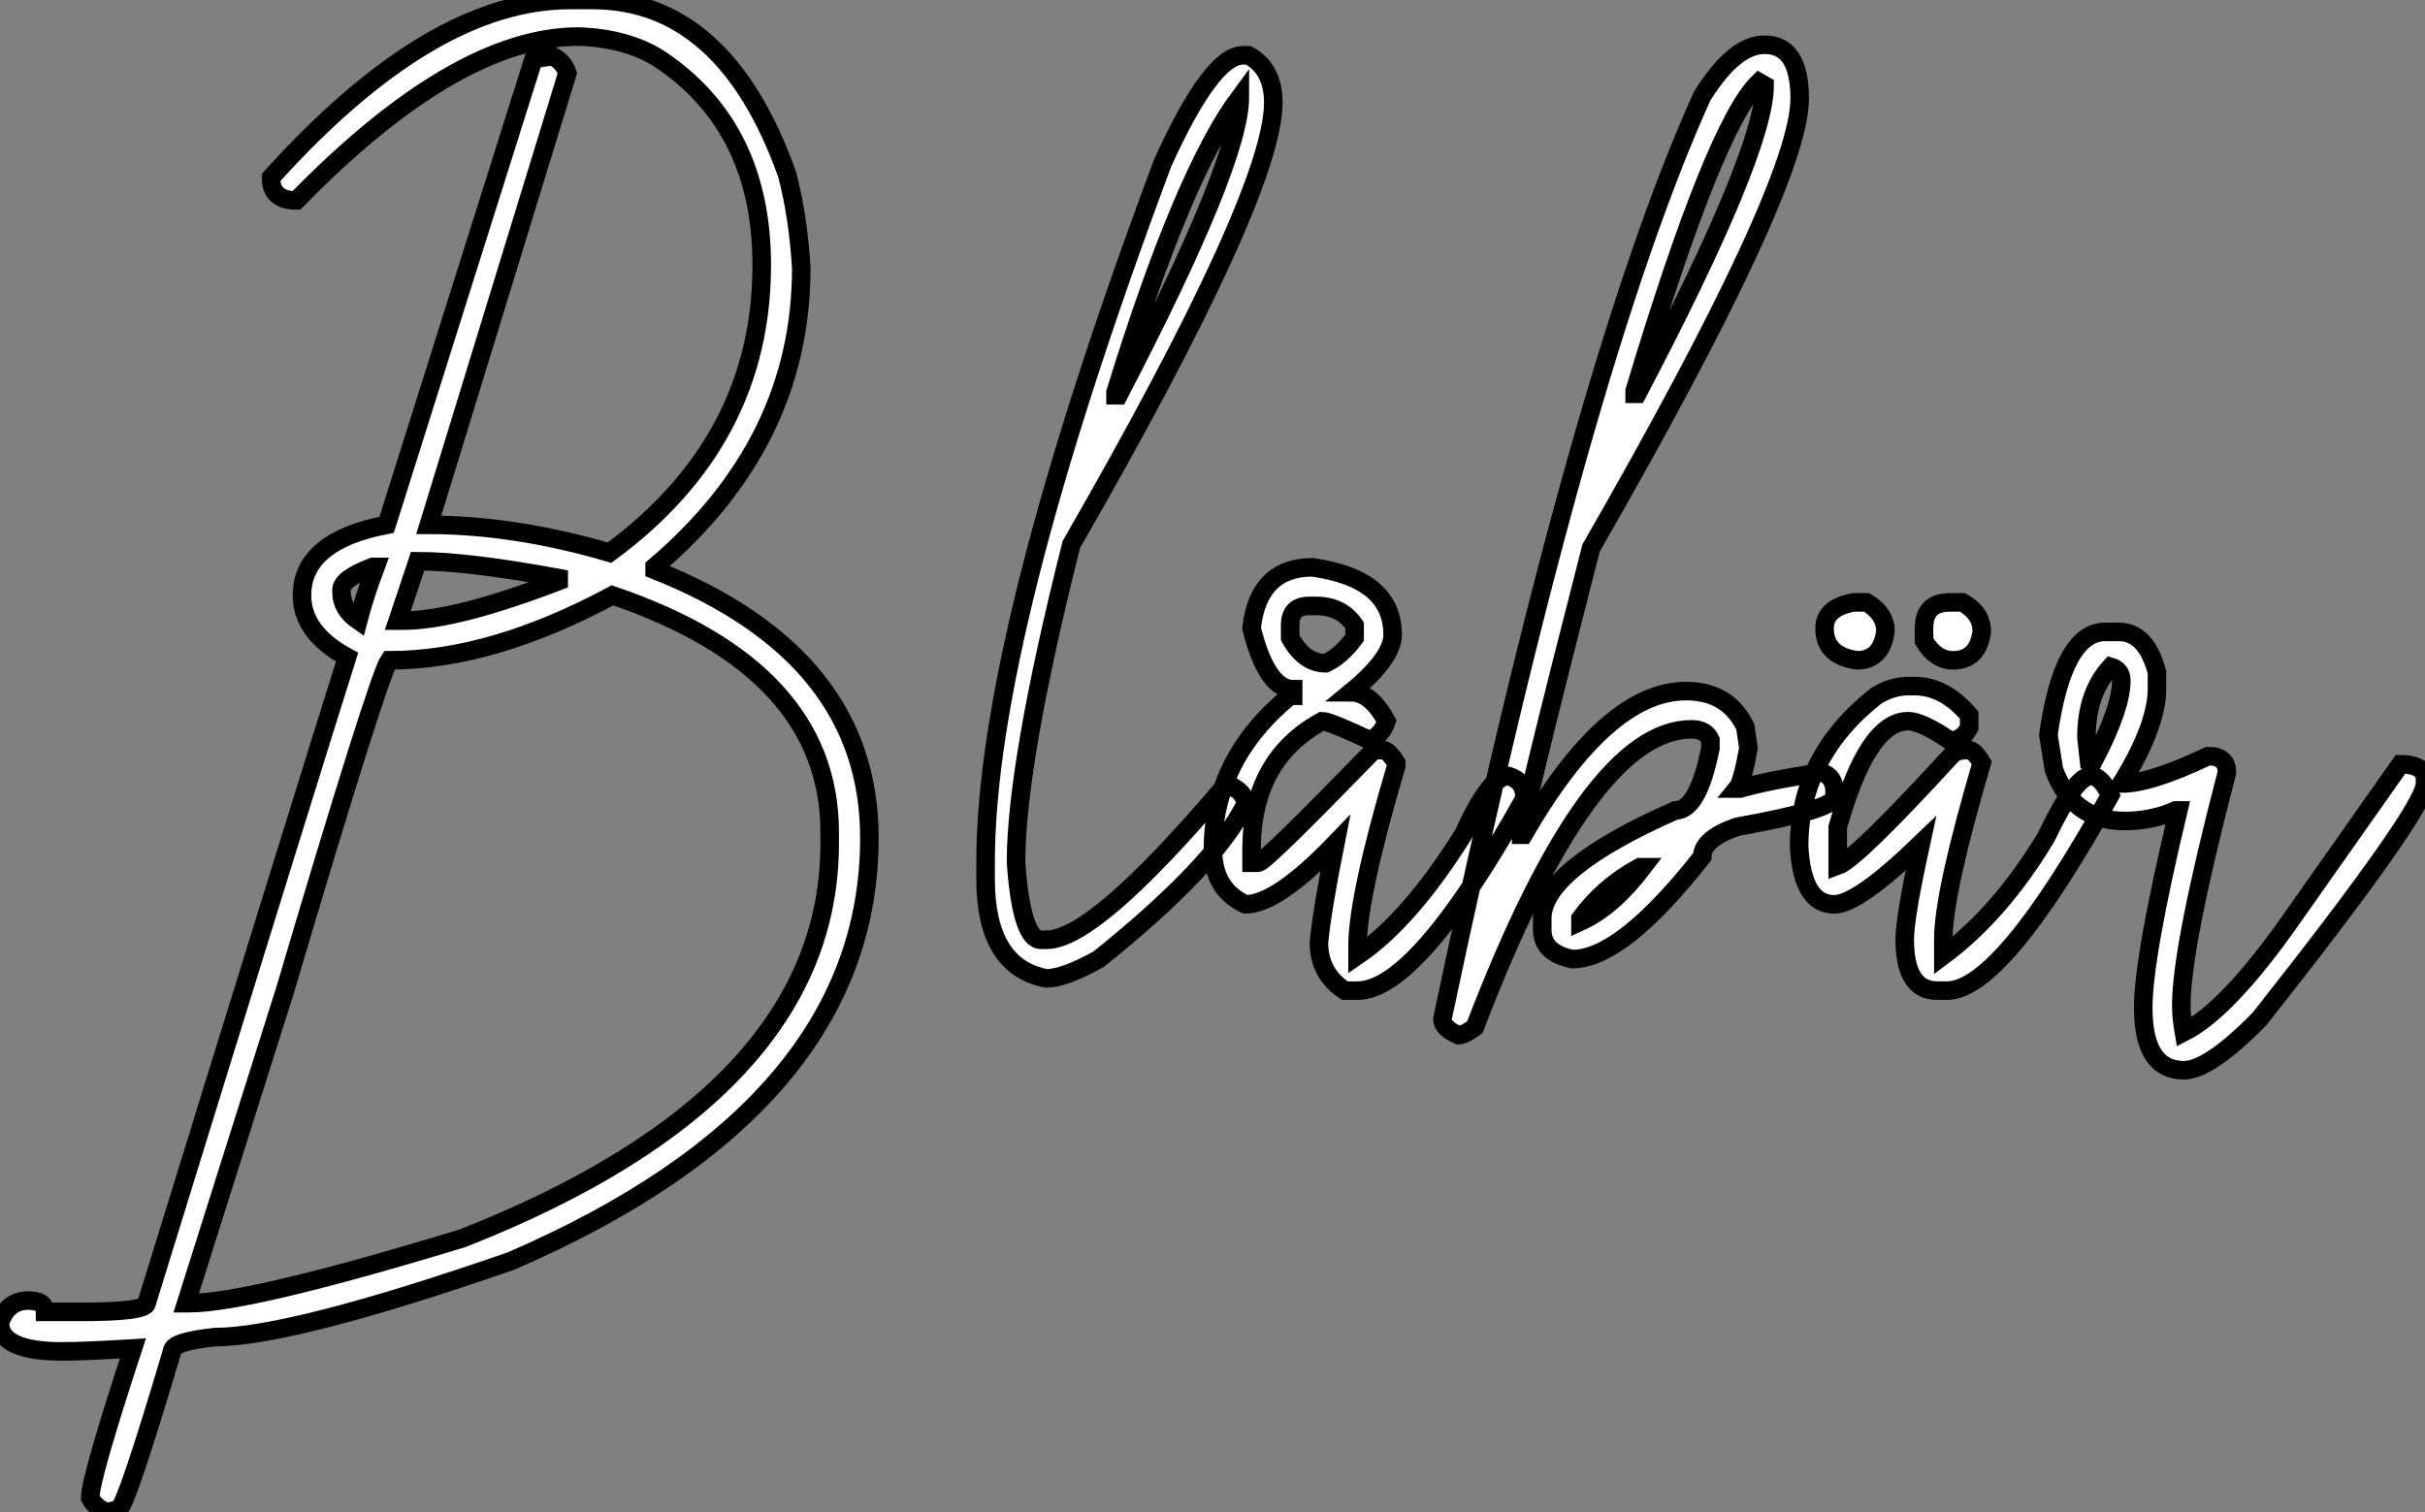 <?xml version="1.0" standalone="no"?>
<svg xmlns="http://www.w3.org/2000/svg" viewBox="1.003 -17.612 130.65 81.49"><rect x="1.003" y="-17.612" width="130.65" height="81.49" fill="#808080" stroke="none"/><path d="M7.16 29.37L7.77 29.20C8.04 29.07 9.00 26.22 10.64 20.70C10.64 20.34 11.40 20.10 12.93 19.93C15.67 19.93 21 18.57 28.90 15.83C41.75 10.28 48.21 2.68 48.21-6.97C48.21-13.54 44.35-18.35 36.64-21.41L36.64-21.57C41.92-26.06 44.54-31.42 44.54-37.68C44.43-39.48 44.19-41.15 43.78-42.71C41.56-48.97 38.06-52.12 33.30-52.12L32.07-52.12C27.07-52.12 21.71-48.92 15.97-42.55C15.97-41.73 16.43-41.32 17.34-41.32C23.08-47.20 28.16-50.15 32.54-50.15C34.29-50.09 35.77-49.68 36.94-48.92C40.61-46.46 42.41-42.74 42.41-37.84C42.41-31.53 39.68-26.36 34.21-22.34C30.76-23.35 27.51-23.84 24.47-23.84L31.94-48.18C31.80-48.59 31.53-48.89 31.17-49.08C30.98-49.08 30.63-49.03 30.11-48.92L22.20-23.84C19.17-23.27 17.64-21.98 17.64-20.04C17.64-18.70 18.46-17.58 20.07-16.71C18.87-12.91 15.26-1.31 9.27 18.10C9.27 18.40 8.12 18.57 5.77 18.57L3.80 18.57C3.80 18.16 3.50 17.96 2.90 17.96C2.13 17.96 1.61 18.38 1.37 19.17C1.37 20.18 2.49 20.70 4.73 20.70C5.58 20.70 6.84 20.64 8.53 20.54C7 25.21 6.23 27.89 6.23 28.60C6.43 28.96 6.73 29.23 7.16 29.37ZM23.11-18.68L22.80-18.68L23.87-21.88C25.68-21.88 28.22-21.57 31.47-20.97L31.47-20.81C27.75-19.39 24.99-18.68 23.11-18.68ZM20.67-18.68C20.07-19.09 19.77-19.61 19.77-20.21L19.77-20.34C19.77-20.73 20.32-21.14 21.44-21.57L21.60-21.57C21.19-20.48 20.89-19.52 20.67-18.68ZM11.57 18.10L11.40 18.10L16.73 1.23C20.07-10.06 21.96-16.00 22.34-16.54C26.06-16.54 30.05-17.72 34.37-20.04C42.16-17.39 46.07-13.13 46.07-7.27L46.07-6.67C46.07 2.32 39.48 9.41 26.30 14.60C18.59 16.95 13.70 18.10 11.57 18.10ZM57.75 0.60C58.38 0.60 59.34 0.25 60.57-0.44C64.72-3.77 67.35-6.54 68.47-8.78C68.47-9.21 68.17-9.57 67.57-9.82L67.29-9.68C62.64-4.21 59.47-1.48 57.75-1.48L57.45-1.48C56.77-1.48 56.30-2.87 56.11-5.66C56.11-9.13 57.09-14.85 59.09-22.78C66.34-35.38 69.97-43.34 69.97-46.59C69.97-47.82 69.51-48.67 68.63-49.14L68.33-49.14C67.21-49.14 65.76-47.20 64.01-43.34C57.64-26.30 54.47-13.75 54.47-5.66L54.47-4.76C54.47-1.61 55.56 0.19 57.75 0.60ZM61.63-30.82L61.47-30.82L61.47-30.98C63.90-38.86 66.14-44.16 68.17-46.89C68.17-44.54 65.98-39.18 61.63-30.82ZM72.08-21.55C70.14-21.55 69.04-20.45 68.80-18.27C69.34-16.08 70.11-14.98 71.04-14.98L71.04-14.63L70.88-14.63C68.11-12.36 66.72-9.60 66.72-6.34C66.72-4.92 67.29-3.94 68.47-3.39C69.59-3.39 71.20-4.48 73.31-6.67C72.84-4.29 72.54-2.52 72.43-1.31C72.43-0.22 72.90 0.66 73.83 1.26L74.51 1.26C76.64 1.26 79.65-2.19 83.51-9.11C83.51-9.76 83.21-10.14 82.63-10.31C81.98-10.31 81.16-9.27 80.23-7.19C78.31-4.13 76.43-1.94 74.51-0.63L74.51-1.15C74.51-2.90 75.20-6.13 76.59-10.83L76.59-11.02C76.32-11.46 76.07-11.70 75.88-11.70L75.39-11.70C71.45-7.66 69.40-5.63 69.15-5.63L68.80-5.63L68.80-6.34C68.80-9.60 70.08-11.89 72.60-13.26C72.87-13.26 73.72-12.91 75.20-12.22C75.61-12.44 75.91-12.77 76.07-13.26C75.50-14.30 74.87-14.82 74.16-14.82C75.66-16.05 76.40-17.09 76.40-17.91C76.40-19.93 74.98-21.14 72.08-21.55ZM70.88-18.43C70.88-19.14 71.23-19.47 71.91-19.47L72.27-19.47C73.17-19.47 73.86-19.14 74.35-18.43L74.35-17.75C73.86-17.09 73.34-16.63 72.79-16.38C72.05-16.38 71.39-16.82 70.88-17.75ZM79.95 3.66C80.17 3.66 80.45 3.50 80.83 3.23C84.93-7.49 88.81-12.82 92.50-12.82C93.02-12.82 93.35-12.63 93.52-12.25L93.52-11.81C93.08-9.57 92.45-8.45 91.63-8.45C86.84-6.34 84.46-4.38 84.46-2.63L84.46-2.02C84.46-1.18 85.01-0.66 86.08-0.44C87.86-0.44 90.18-2.27 93.08-5.96C93.08-6.59 93.71-7.14 94.96-7.57C98.46-8.20 100.21-8.72 100.21-9.19L100.21-9.46C100.21-10.01 99.97-10.36 99.50-10.50C97.51-10.20 96.06-9.90 95.13-9.63L94.96-9.63C95.16-9.87 95.35-10.61 95.57-11.81L95.40-12.96C94.77-14.25 93.71-14.88 92.20-14.88C89.36-14.88 86.43-12.30 83.45-7.14L83.32-7.14C83.32-7.60 84.57-12.77 87.09-22.59C94.58-35.63 98.33-43.70 98.33-46.81C98.33-48.75 97.70-49.71 96.44-49.71C95.35-49.71 94.25-48.81 93.08-46.95C88.73-37.35 84.05-20.78 79.08 2.79C79.08 3.12 79.38 3.42 79.95 3.66ZM89.58-30.90L89.44-30.90L89.44-31.06C92.31-40.61 94.55-46.16 96.14-47.69L96.44-47.52C96.44-45.14 94.14-39.59 89.58-30.90ZM86.52-2.46L86.52-2.63C87.34-3.75 88.40-4.68 89.71-5.39L89.88-5.39C88.81-3.99 87.72-3.01 86.52-2.46ZM101.23-19.66C100.19-19.47 99.67-19.00 99.67-18.27C99.67-17.28 100.24-16.71 101.42-16.54C102.29-16.54 102.81-17.06 102.95-18.10C102.95-18.73 102.62-19.25 101.94-19.66ZM106.42-19.66C105.49-19.66 105.03-19.20 105.03-18.27L105.03-17.58C105.44-16.90 105.96-16.54 106.59-16.54C107.49-16.54 108.01-17.06 108.14-18.10C108.14-18.73 107.82-19.25 107.11-19.66ZM104.18-15.15C103.61-15.15 103.03-14.98 102.46-14.63C99.67-12.44 98.30-9.73 98.30-6.51C98.41-4.43 99.04-3.39 100.19-3.39C101.04-3.39 102.59-4.48 104.86-6.67C104.29-4.05 103.99-2.32 103.99-1.50C103.99 0.36 104.59 1.26 105.74 1.26L106.26 1.26C108.23 1.26 111.15-2.24 115.06-9.27C114.71-9.98 114.38-10.31 114.02-10.31C113.45-10.31 112.66-9.21 111.62-7.03C109.98-4.29 108.12-2.16 106.07-0.63L106.07-1.50C106.07-3.20 106.78-6.37 108.14-11.02C107.87-11.46 107.63-11.70 107.46-11.70L107.30-11.70C107.02-11.70 106.80-11.65 106.59-11.51C103.14-7.74 101.06-5.71 100.38-5.47L100.38-7.55C101.45-11.35 102.70-13.26 104.18-13.26C104.64-13.26 105.41-12.91 106.42-12.22C106.89-12.22 107.21-12.44 107.46-12.91L107.46-13.59C106.56-14.63 105.60-15.15 104.51-15.15ZM119.03 5.55C119.93 5.55 121.30 4.62 123.10 2.79C129.04-4.73 132.02-8.97 132.02-9.90L132.02-10.34C131.85-10.75 131.41-10.94 130.70-10.94L124.85-2.63C122.55 0.66 120.59 2.71 119.03 3.50C118.95 3.04 118.89 2.54 118.89 2.05C118.89-0.03 119.71-4.21 121.35-10.50C121.35-11.07 121.02-11.38 120.34-11.38C118.26-10.39 116.73-9.90 115.66-9.90C116.95-11.98 117.58-13.70 117.58-15.01L117.58-15.89C117.20-17.34 116.51-18.07 115.53-18.07L114.79-18.07C113.29-18.07 112.25-16.24 111.73-12.52L112.03-10.64C112.71-8.80 114.00-7.88 115.83-7.88C116.81-7.88 117.74-8.07 118.59-8.45L118.73-8.45C117.47-3.17 116.84 0.36 116.84 2.19C116.84 4.43 117.58 5.55 119.03 5.55ZM114.21-11.21L113.91-11.21L113.78-12.39C113.78-13.97 114.21-15.23 115.09-16.19C115.47-16.08 115.66-15.83 115.66-15.45C115.66-14.52 115.20-13.10 114.21-11.21Z" fill="white" stroke="black" transform="translate(0 0) scale(1 1) translate(-0.367 34.508)"/></svg>